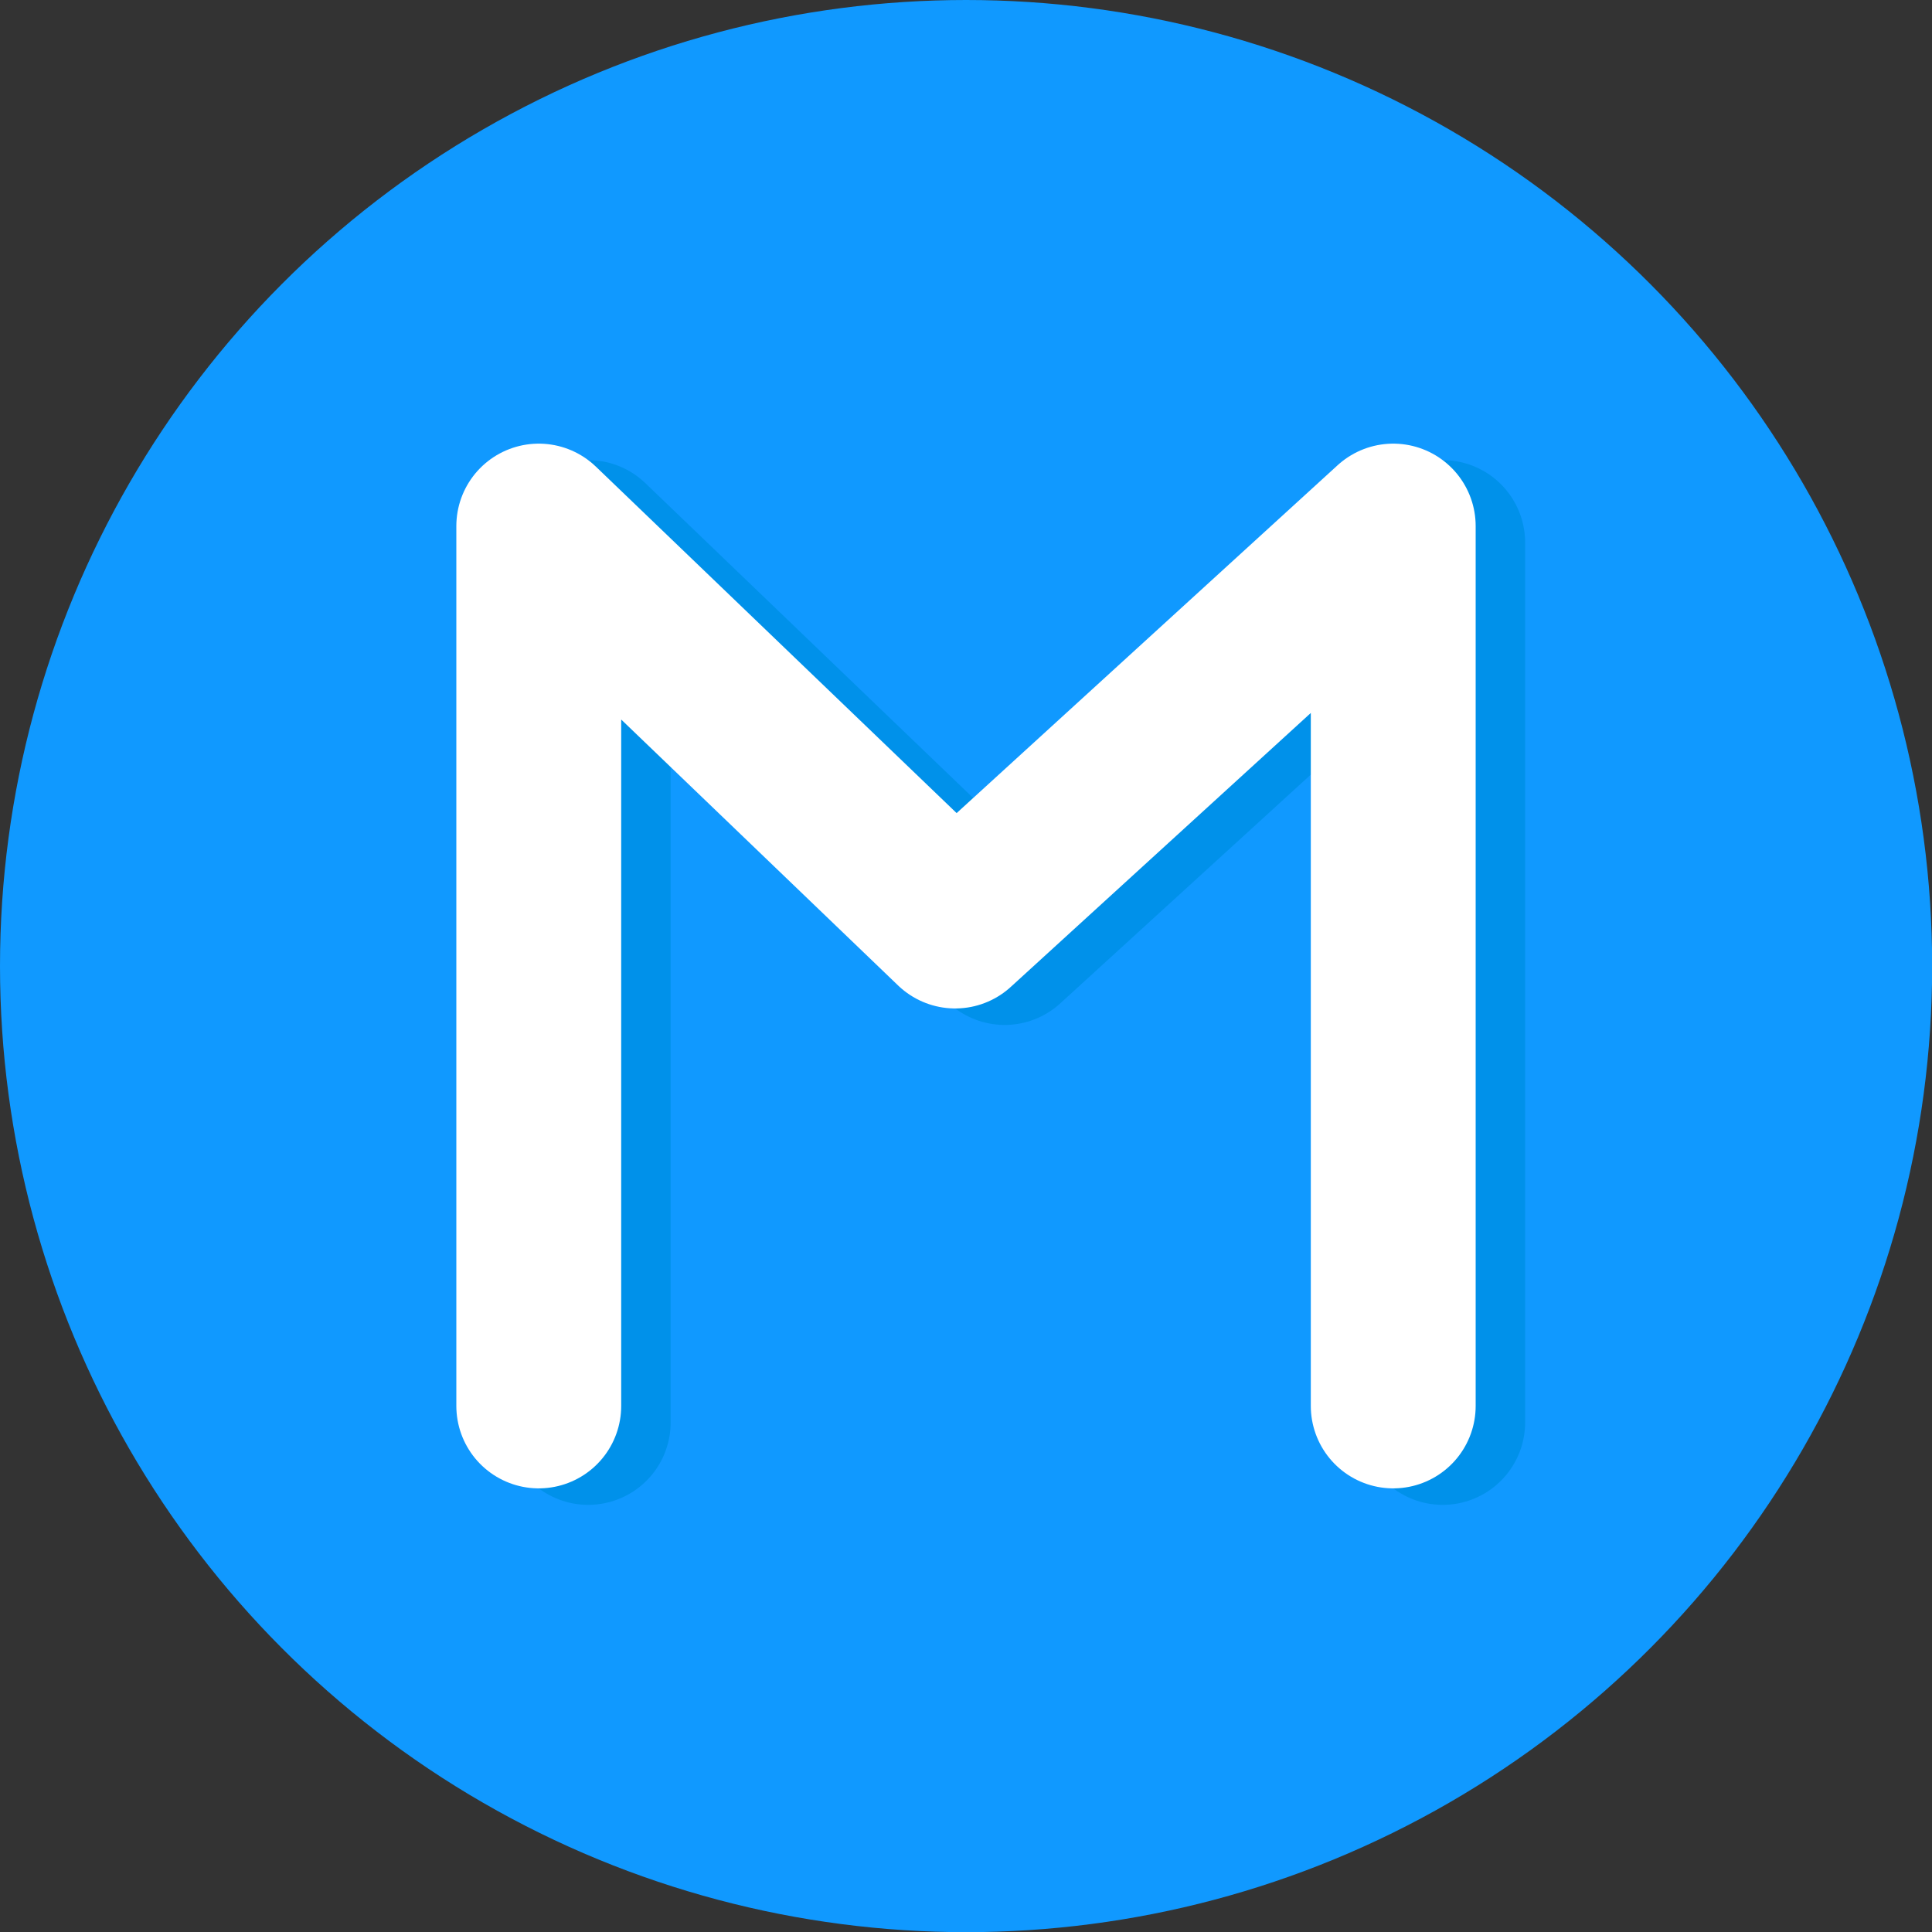 <svg xmlns="http://www.w3.org/2000/svg" viewBox="0 0 117.19 117.19"><rect x="0" y="0" width="117.19" height="117.19" fill="#333333" stroke="none"/><defs><style>.cls-1{fill:#1099ff;}.cls-2,.cls-3{fill:none;stroke-linecap:round;stroke-linejoin:round;stroke-width:10px;fill-rule:evenodd;}.cls-2{stroke:#0091ea;}.cls-3{stroke:#fff;}</style></defs><title>资源 2</title><g id="图层_2" data-name="图层 2"><g id="图层_1-2" data-name="图层 1"><circle class="cls-1" cx="58.6" cy="58.6" r="58.6"/><polyline class="cls-2" points="35.68 86.28 35.68 32.91 60.94 57.17 87.51 32.91 87.51 86.28"/><polyline class="cls-3" points="32.68 85.28 32.68 31.91 57.94 56.17 84.51 31.91 84.51 85.28"/></g></g></svg>